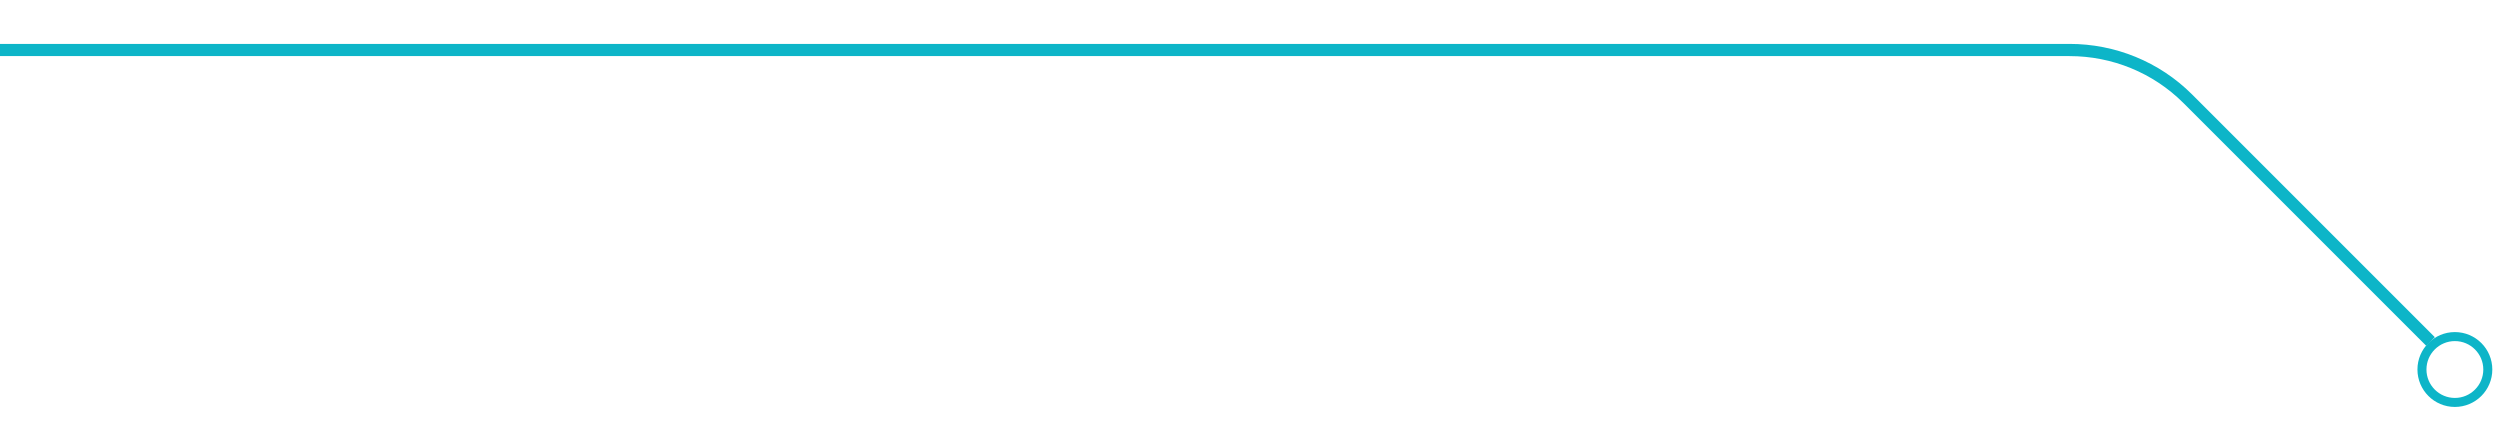 <?xml version="1.0" encoding="utf-8"?>
<!-- Generator: Adobe Illustrator 27.1.1, SVG Export Plug-In . SVG Version: 6.00 Build 0)  -->
<svg version="1.1" id="圖層_1" xmlns="http://www.w3.org/2000/svg" xmlns:xlink="http://www.w3.org/1999/xlink" x="0px" y="0px"
	 viewBox="0 0 205 35" style="enable-background:new 0 0 205 35;" xml:space="preserve">
<style type="text/css">
	.st0{fill:none;stroke:#0DB5C8;stroke-miterlimit:10;}
	.st1{fill:none;stroke:#0DB5C8;stroke-width:0.739;stroke-miterlimit:10;}
</style>
<path class="st0" d="M-261.3,4.1h431c3.6,0,7.1,1.4,9.7,4l19.9,19.9"/>
<circle class="st1" cx="201.3" cy="30.3" r="2.7"/>
</svg>
